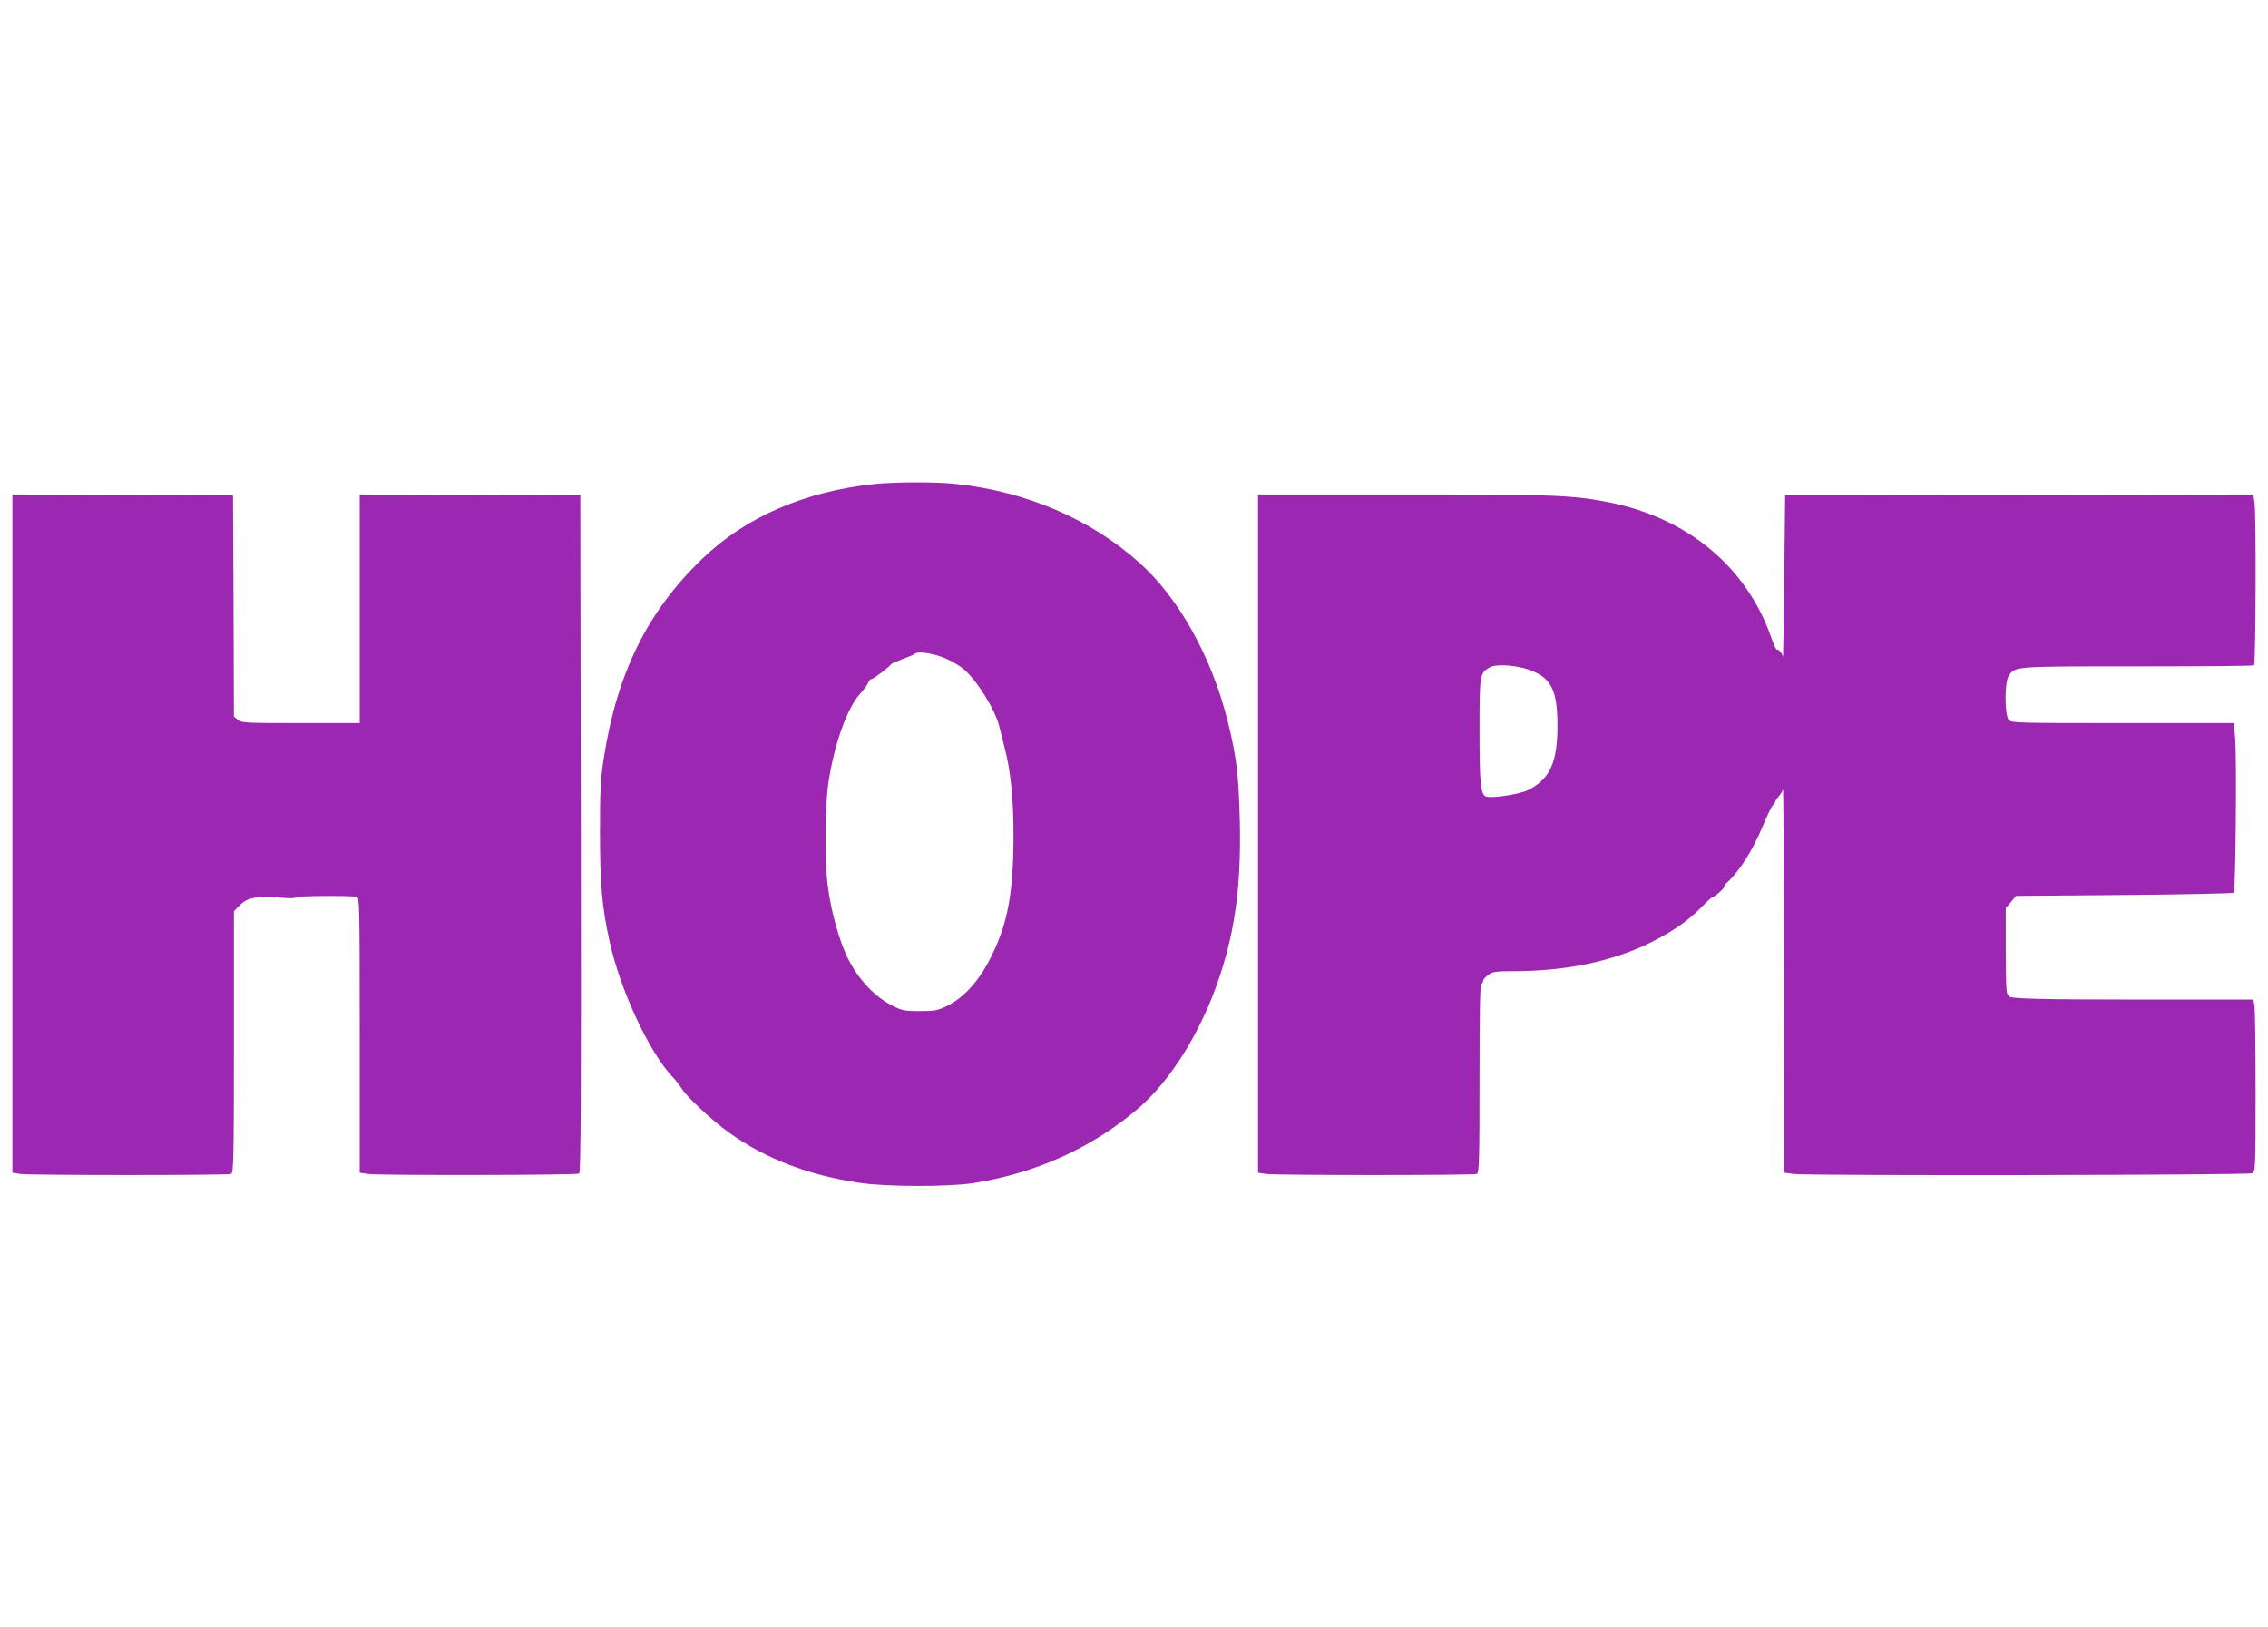<?xml version="1.0" standalone="no"?>
<!DOCTYPE svg PUBLIC "-//W3C//DTD SVG 20010904//EN"
 "http://www.w3.org/TR/2001/REC-SVG-20010904/DTD/svg10.dtd">
<svg version="1.0" xmlns="http://www.w3.org/2000/svg"
 width="1280pt" height="918pt" viewBox="0 0 1280 918"
 preserveAspectRatio="xMidYMid meet">
<g transform="translate(0,918) scale(0.1,-0.1)"
fill="#9c27b0" stroke="none">
<path d="M4935 6449 c-395 -42 -728 -186 -974 -424 -307 -296 -478 -641 -553
-1120 -19 -120 -22 -180 -22 -420 0 -293 11 -422 55 -620 61 -275 222 -620
354 -761 20 -20 44 -52 55 -70 29 -46 172 -179 266 -246 204 -146 449 -240
735 -282 151 -23 501 -23 639 -2 355 55 671 198 932 420 188 161 362 443 463
751 88 268 120 517 112 874 -6 256 -18 360 -68 561 -90 363 -278 700 -502 898
-273 243 -636 399 -1029 441 -111 13 -345 12 -463 0z m410 -988 c33 -15 75
-40 93 -56 75 -63 178 -228 201 -321 5 -21 19 -75 30 -119 34 -128 51 -291 51
-490 0 -331 -31 -502 -126 -693 -67 -135 -152 -230 -249 -278 -54 -26 -70 -29
-155 -29 -88 0 -100 3 -160 34 -97 50 -189 150 -246 266 -50 104 -96 271 -113
413 -17 135 -15 437 3 565 31 220 106 431 180 512 20 22 41 50 46 63 5 12 13
21 17 20 8 -3 105 71 111 83 2 4 31 17 65 30 34 12 67 26 72 31 17 16 117 -1
180 -31z"/>
<path d="M70 4476 l0 -1913 46 -7 c60 -8 1167 -8 1188 0 14 6 16 80 16 745 l0
738 34 34 c43 44 97 53 244 41 42 -4 72 -2 72 3 0 8 294 11 343 3 16 -3 17
-48 17 -780 l0 -777 46 -7 c68 -9 1177 -7 1192 2 10 7 12 397 10 1918 l-3
1909 -622 3 -623 2 0 -645 0 -645 -333 0 c-311 0 -335 1 -355 19 l-22 18 -2
624 -3 624 -622 3 -623 2 0 -1914z"/>
<path d="M7100 4476 l0 -1913 46 -7 c60 -8 1167 -8 1188 0 14 5 16 62 16 540
0 349 3 534 10 534 6 0 10 6 10 14 0 8 13 24 29 35 25 18 44 21 133 21 308 0
570 55 790 165 120 61 200 116 273 189 33 33 62 61 65 61 13 1 70 50 70 60 0
6 8 18 18 26 72 67 145 183 205 328 22 52 45 101 53 108 8 8 14 18 14 22 0 4
9 16 19 28 10 11 21 29 24 39 2 10 5 -472 6 -1072 l1 -1091 53 -7 c93 -11
2566 -7 2588 4 18 10 19 26 19 458 0 246 -3 464 -6 485 l-7 37 -617 0 c-609 0
-774 5 -764 21 3 5 0 9 -5 9 -8 0 -11 79 -11 243 l0 243 29 34 29 35 610 5
c336 3 614 9 619 13 10 11 17 739 8 865 l-7 92 -627 0 c-596 0 -629 1 -644 18
-24 26 -24 212 -1 247 37 56 21 55 726 55 357 0 654 2 659 6 10 6 13 844 3
918 l-7 46 -1321 -2 -1321 -3 -5 -465 c-3 -256 -6 -457 -8 -447 -2 20 -27 49
-34 41 -3 -2 -18 30 -33 73 -142 402 -480 678 -935 763 -195 36 -296 40 -1136
40 l-824 0 0 -1914z m1535 923 c120 -44 155 -115 155 -313 0 -207 -42 -301
-164 -363 -49 -25 -208 -49 -240 -37 -30 11 -36 78 -36 372 0 319 1 325 59
357 37 20 151 12 226 -16z"/>
</g>
</svg>
